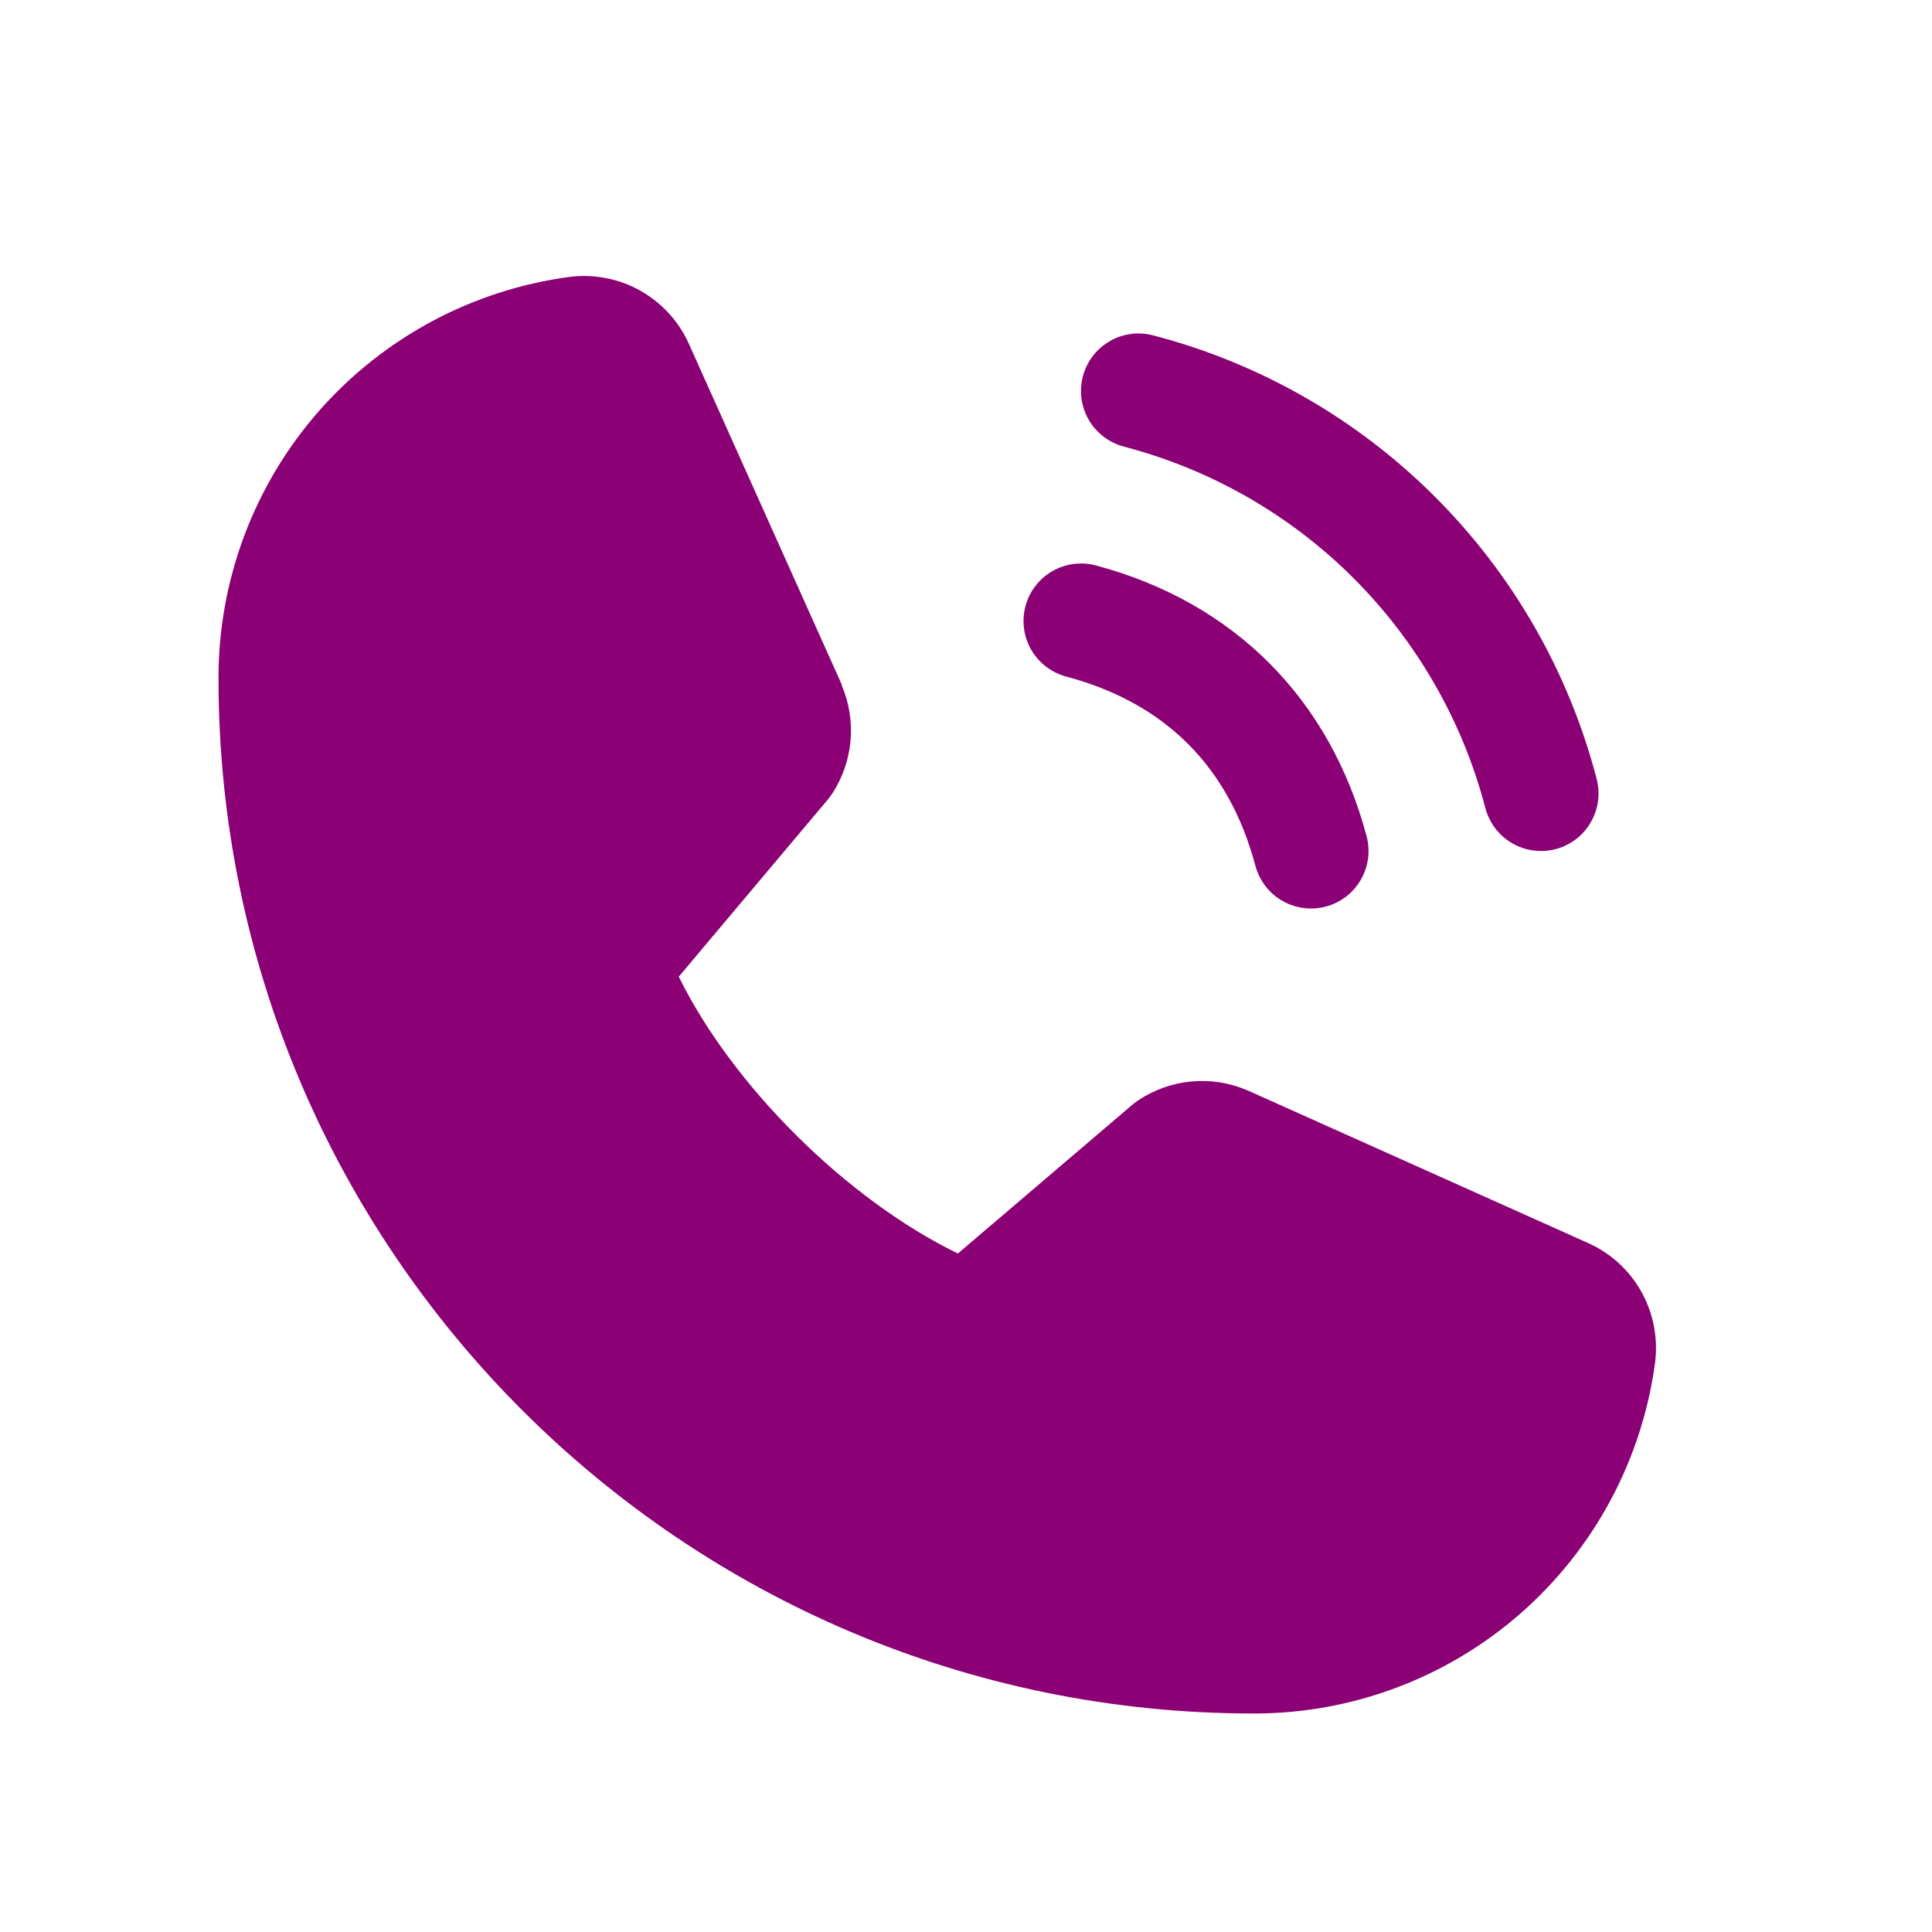 <svg width="21" height="21" viewBox="0 0 21 21" fill="none" xmlns="http://www.w3.org/2000/svg">
<path d="M11.771 4.088C11.792 4.009 11.829 3.935 11.879 3.869C11.929 3.804 11.991 3.75 12.062 3.709C12.133 3.667 12.212 3.641 12.293 3.63C12.375 3.619 12.457 3.625 12.537 3.646C13.695 3.948 14.752 4.554 15.599 5.401C16.446 6.248 17.052 7.305 17.354 8.463C17.375 8.543 17.381 8.625 17.37 8.707C17.359 8.788 17.332 8.867 17.291 8.938C17.25 9.009 17.196 9.071 17.131 9.121C17.065 9.171 16.991 9.208 16.912 9.229C16.859 9.243 16.805 9.25 16.75 9.25C16.612 9.25 16.479 9.205 16.369 9.121C16.26 9.037 16.182 8.92 16.146 8.787C15.9 7.841 15.405 6.978 14.714 6.286C14.023 5.595 13.16 5.101 12.214 4.854C12.135 4.833 12.06 4.796 11.995 4.746C11.93 4.696 11.875 4.634 11.834 4.563C11.793 4.492 11.766 4.413 11.755 4.332C11.745 4.25 11.75 4.168 11.771 4.088ZM11.589 7.354C12.666 7.641 13.359 8.334 13.646 9.412C13.682 9.545 13.76 9.662 13.869 9.746C13.979 9.83 14.112 9.875 14.25 9.875C14.305 9.875 14.359 9.868 14.412 9.854C14.491 9.833 14.565 9.796 14.631 9.746C14.696 9.696 14.75 9.634 14.791 9.563C14.832 9.492 14.859 9.413 14.87 9.332C14.881 9.25 14.875 9.168 14.854 9.088C14.454 7.591 13.409 6.546 11.912 6.146C11.752 6.103 11.581 6.126 11.437 6.209C11.294 6.292 11.189 6.428 11.146 6.589C11.104 6.749 11.126 6.919 11.209 7.063C11.292 7.206 11.429 7.311 11.589 7.354ZM17.248 13.505L13.567 11.855L13.557 11.851C13.366 11.769 13.158 11.736 12.951 11.755C12.744 11.774 12.545 11.845 12.372 11.96C12.351 11.974 12.332 11.988 12.313 12.004L10.412 13.625C9.207 13.04 7.963 11.806 7.378 10.616L9.002 8.686C9.017 8.666 9.032 8.647 9.046 8.626C9.159 8.453 9.227 8.256 9.245 8.05C9.263 7.845 9.23 7.639 9.149 7.449V7.44L7.495 3.753C7.388 3.506 7.204 3.3 6.97 3.165C6.736 3.031 6.465 2.977 6.197 3.009C5.138 3.149 4.167 3.669 3.463 4.472C2.76 5.275 2.373 6.307 2.375 7.375C2.375 13.578 7.422 18.625 13.625 18.625C14.693 18.627 15.725 18.24 16.528 17.537C17.331 16.833 17.851 15.862 17.991 14.803C18.023 14.536 17.969 14.264 17.835 14.03C17.701 13.796 17.495 13.612 17.248 13.505Z" fill="#8C0075"/>
</svg>
